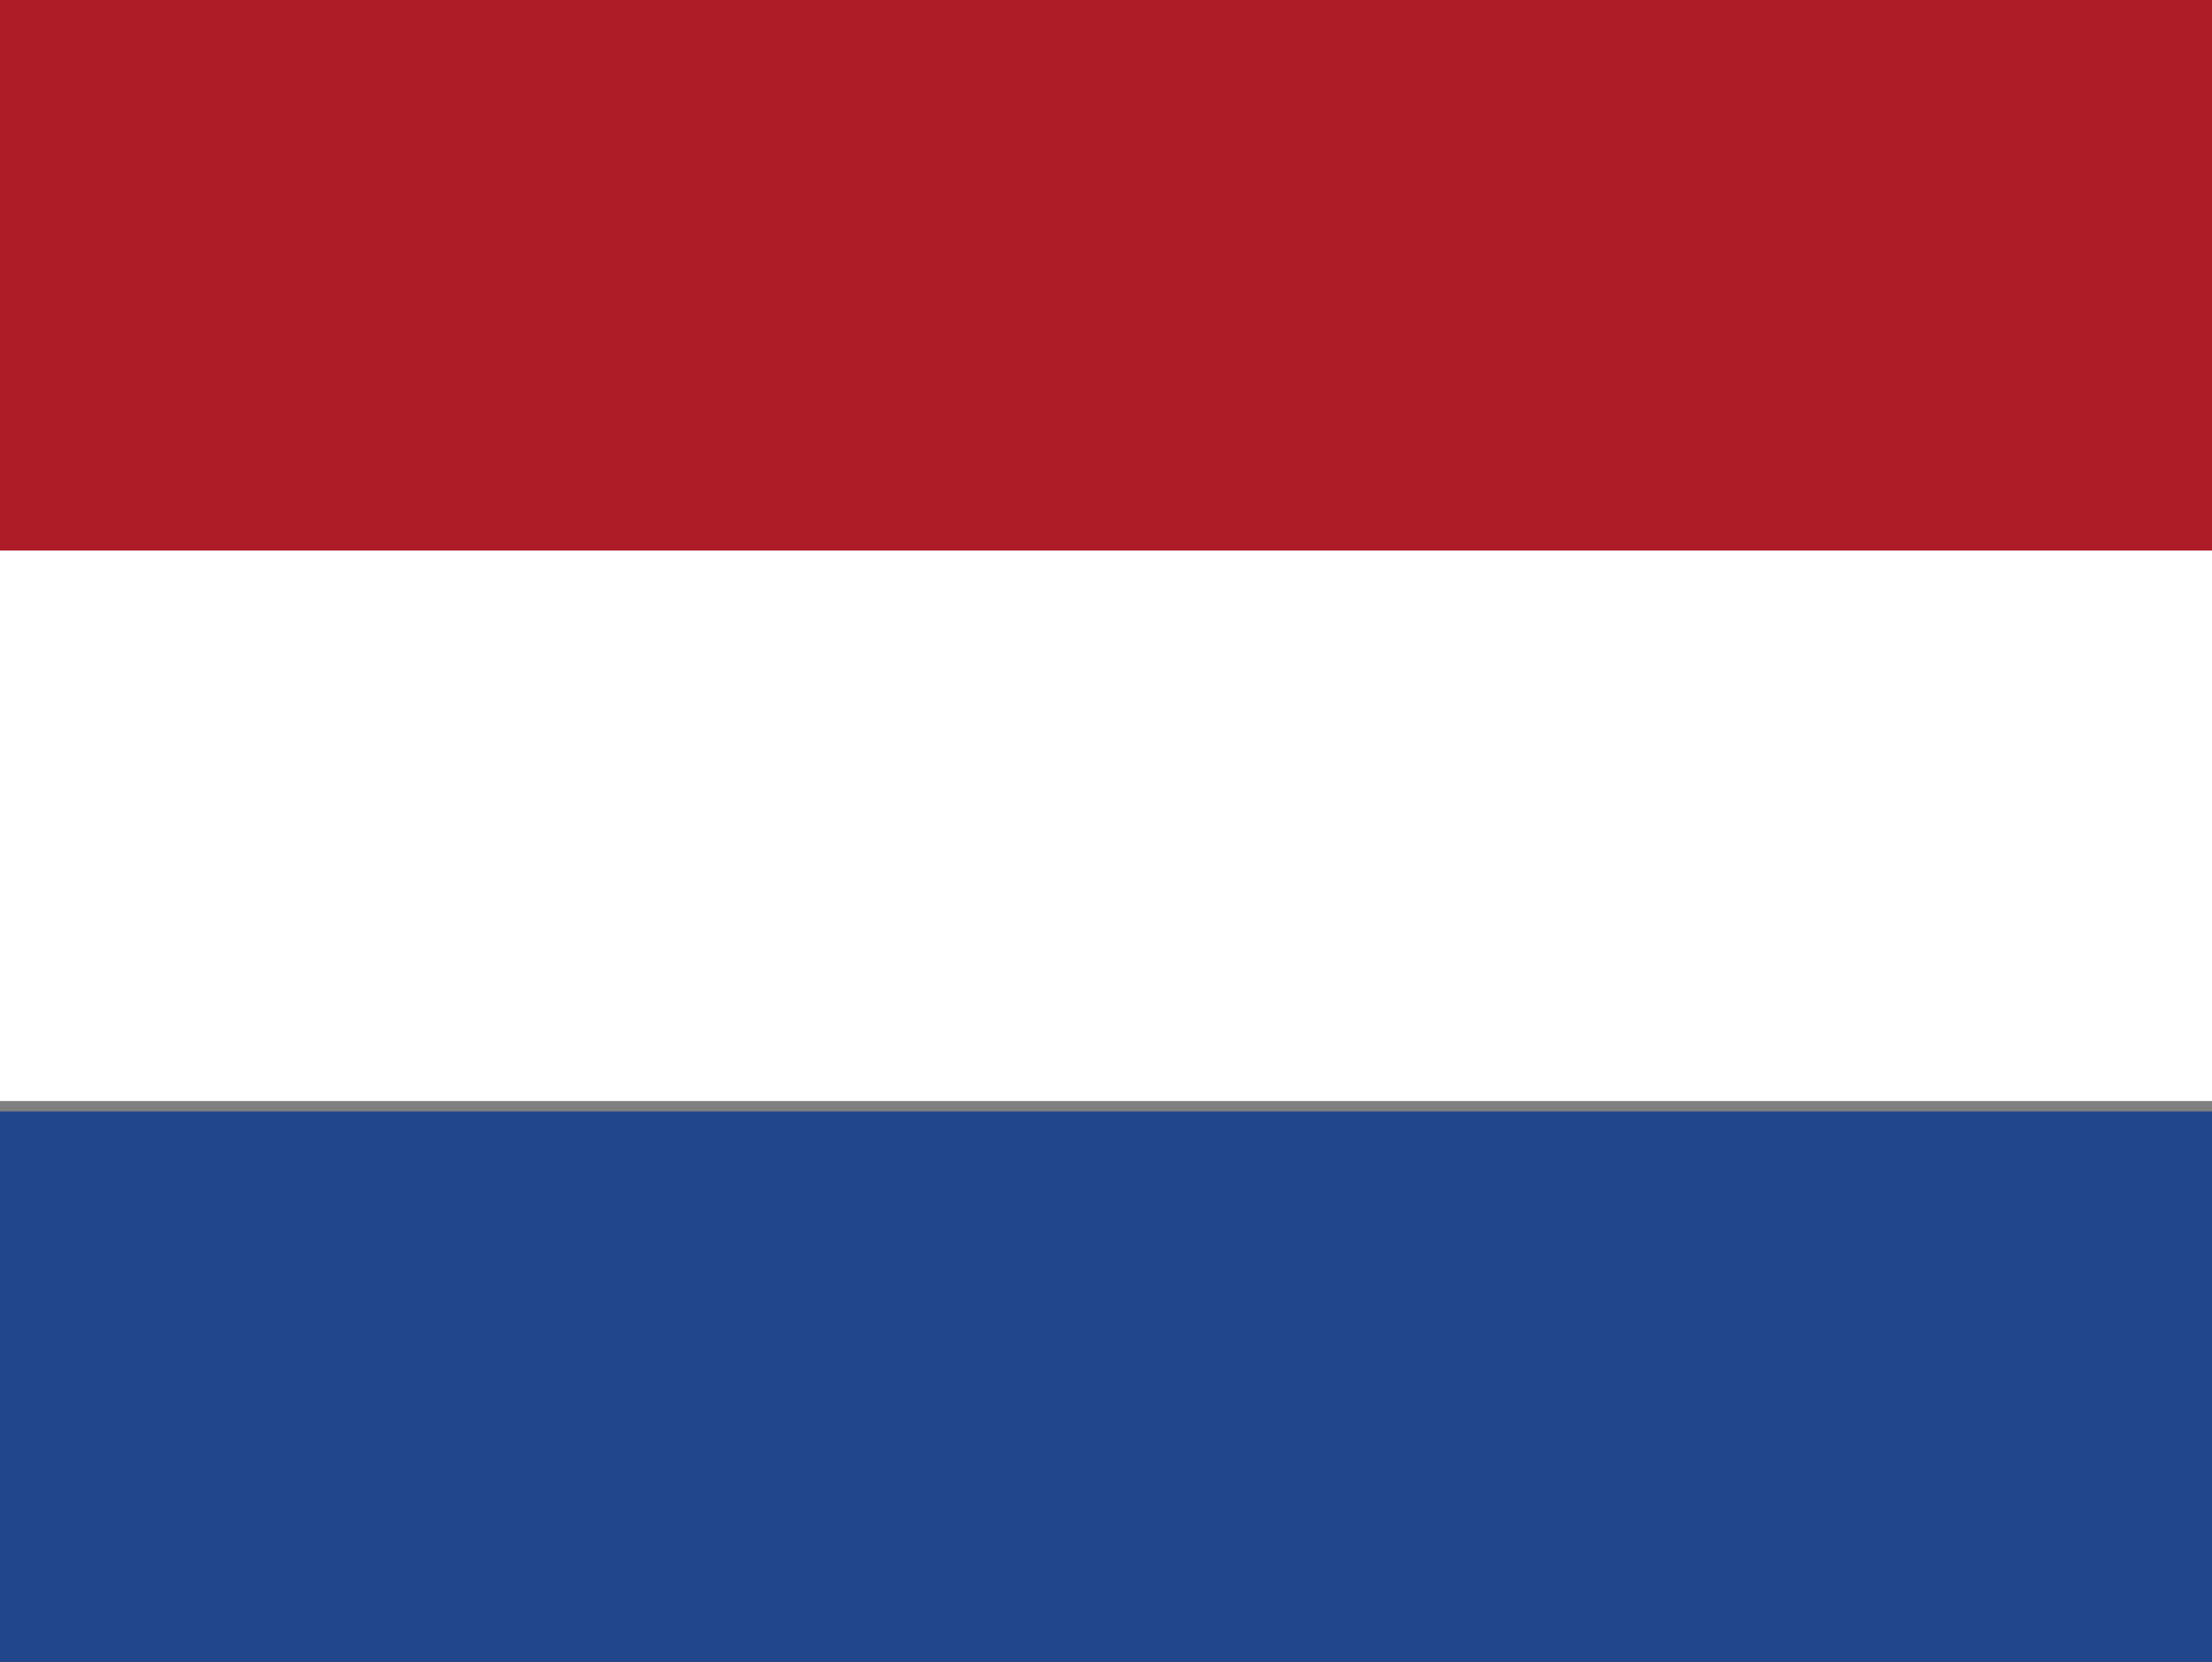 <?xml version="1.0" encoding="UTF-8"?>
<svg xmlns="http://www.w3.org/2000/svg" width="21.3" height="16" version="1.1" viewBox="0 0 21.3 16">
  <rect x="0" y="0" width="21.3" height="16" fill="#808080" stroke="none"/>
  <defs>
    <style>
      .cls-1 {
        fill: #ae1c28;
      }

      .cls-2 {
        fill: #21468b;
      }

      .cls-3 {
        fill: #fff;
      }
    </style>
  </defs>
  <!-- Generator: Adobe Illustrator 28.7.1, SVG Export Plug-In . SVG Version: 1.2.0 Build 142)  -->
  <g>
    <g id="flag-icons-nl">
      <g>
        <path class="cls-1" d="M0,0h21.3v5.3H0V0Z"/>
        <path class="cls-3" d="M0,5.3h21.3v5.3H0v-5.3Z"/>
        <path class="cls-2" d="M0,10.7h21.3v5.3H0v-5.3Z"/>
      </g>
    </g>
  </g>
</svg>